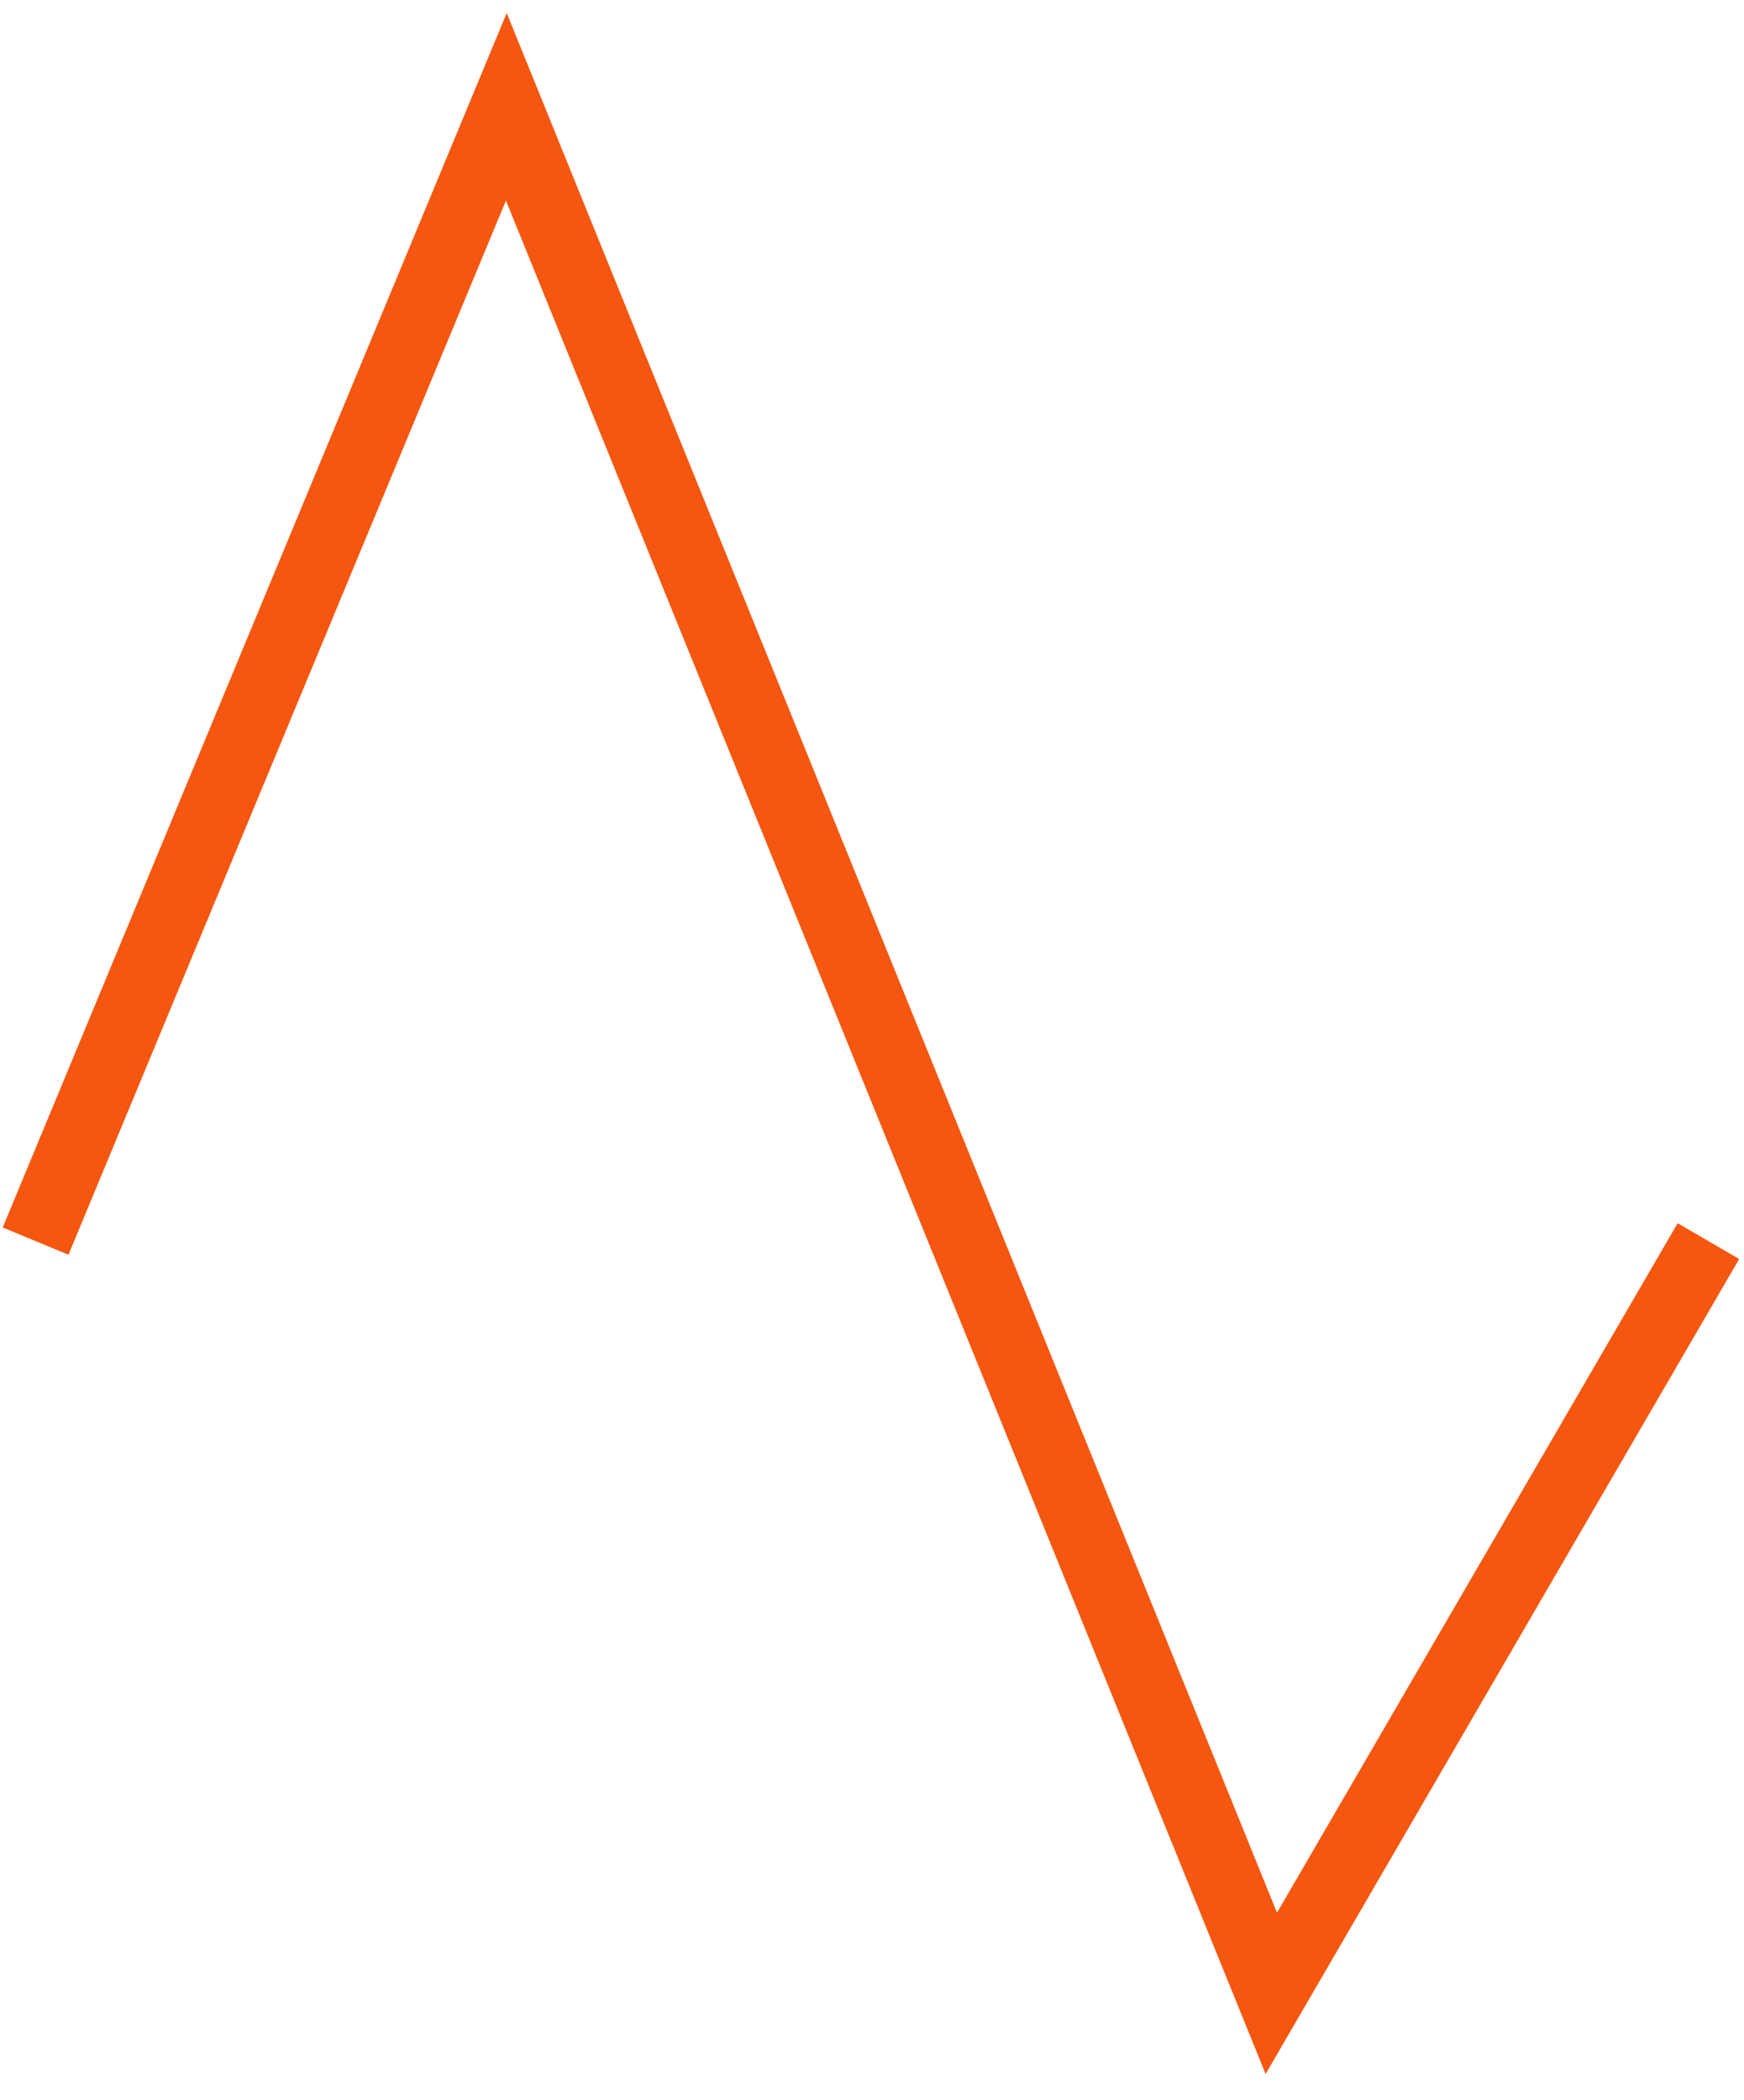 <?xml version="1.0" encoding="UTF-8"?> <svg xmlns="http://www.w3.org/2000/svg" width="49" height="59" viewBox="0 0 49 59" fill="none"> <path d="M1 34.867L14.226 3L35.719 56L48 34.867" stroke="#F55710" stroke-width="2"></path> </svg> 